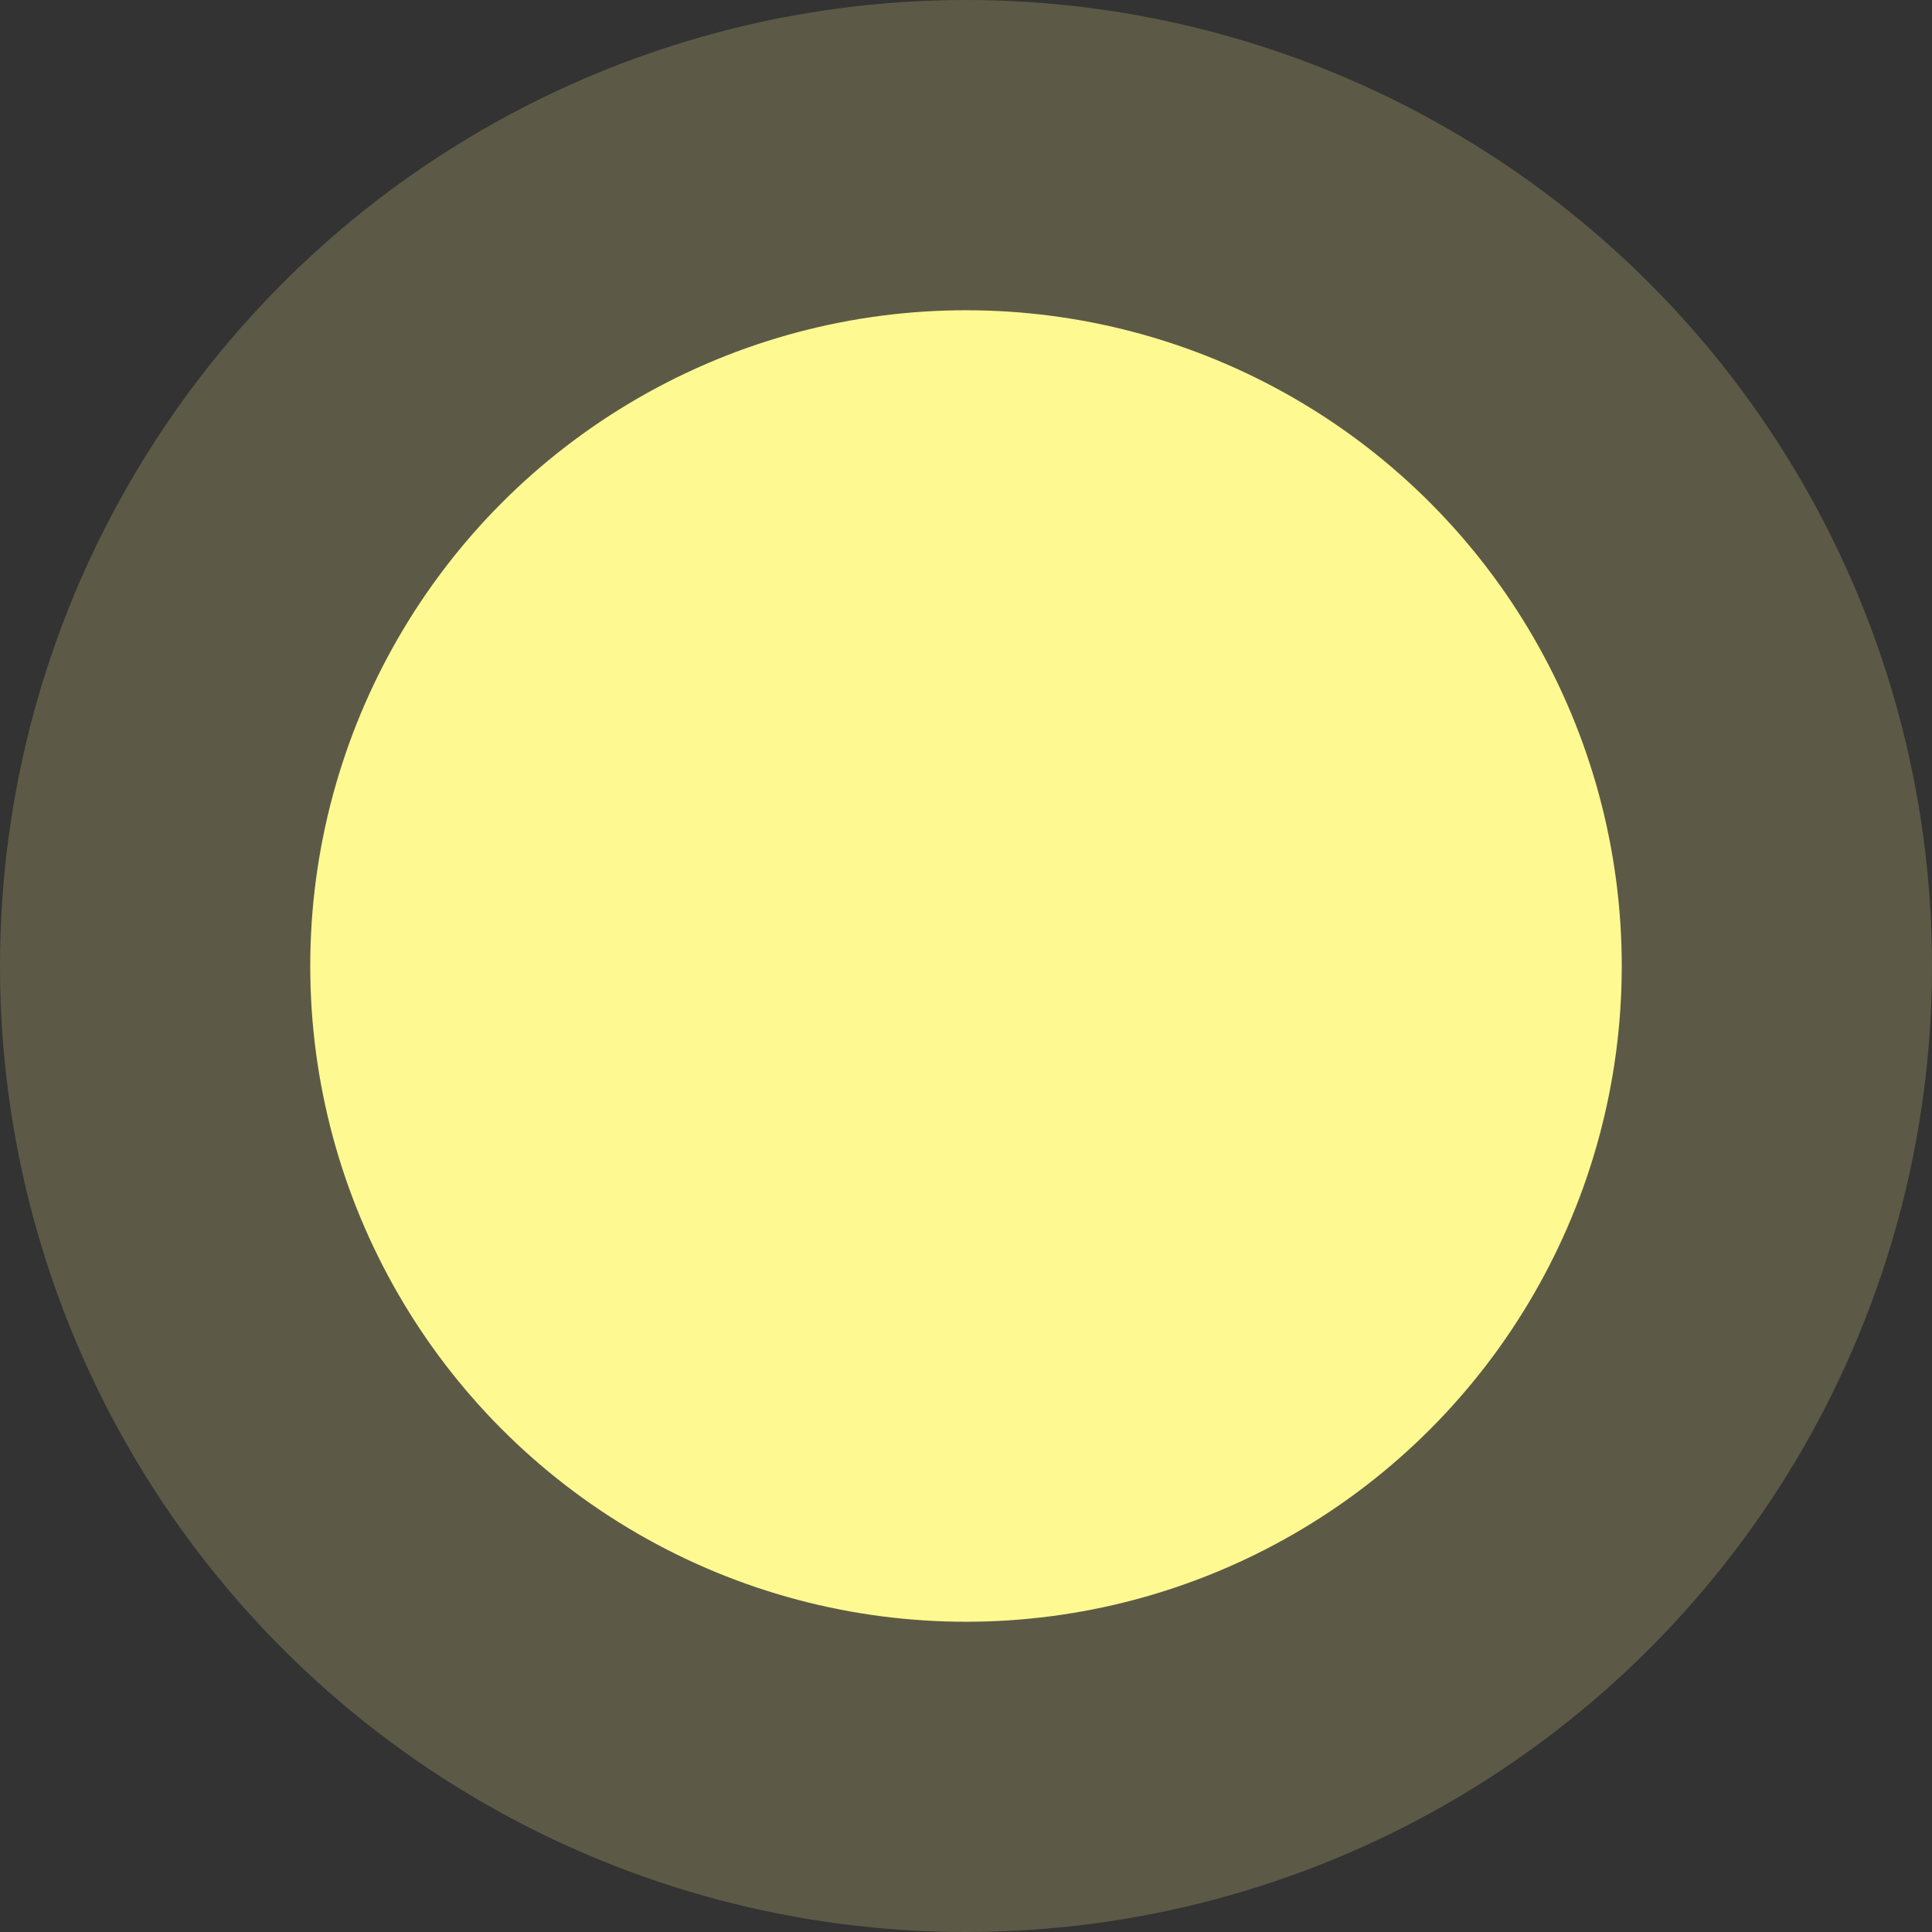 <svg enable-background="new 0 0 54.8 54.8" viewBox="0 0 54.8 54.8" xmlns="http://www.w3.org/2000/svg"><rect x="0" y="0" width="54.8" height="54.8" fill="#333333" stroke="none"/><g fill="#fff991"><circle cx="27.4" cy="27.4" opacity=".2" r="27.4"/><circle cx="27.4" cy="27.4" r="18.6"/></g></svg>